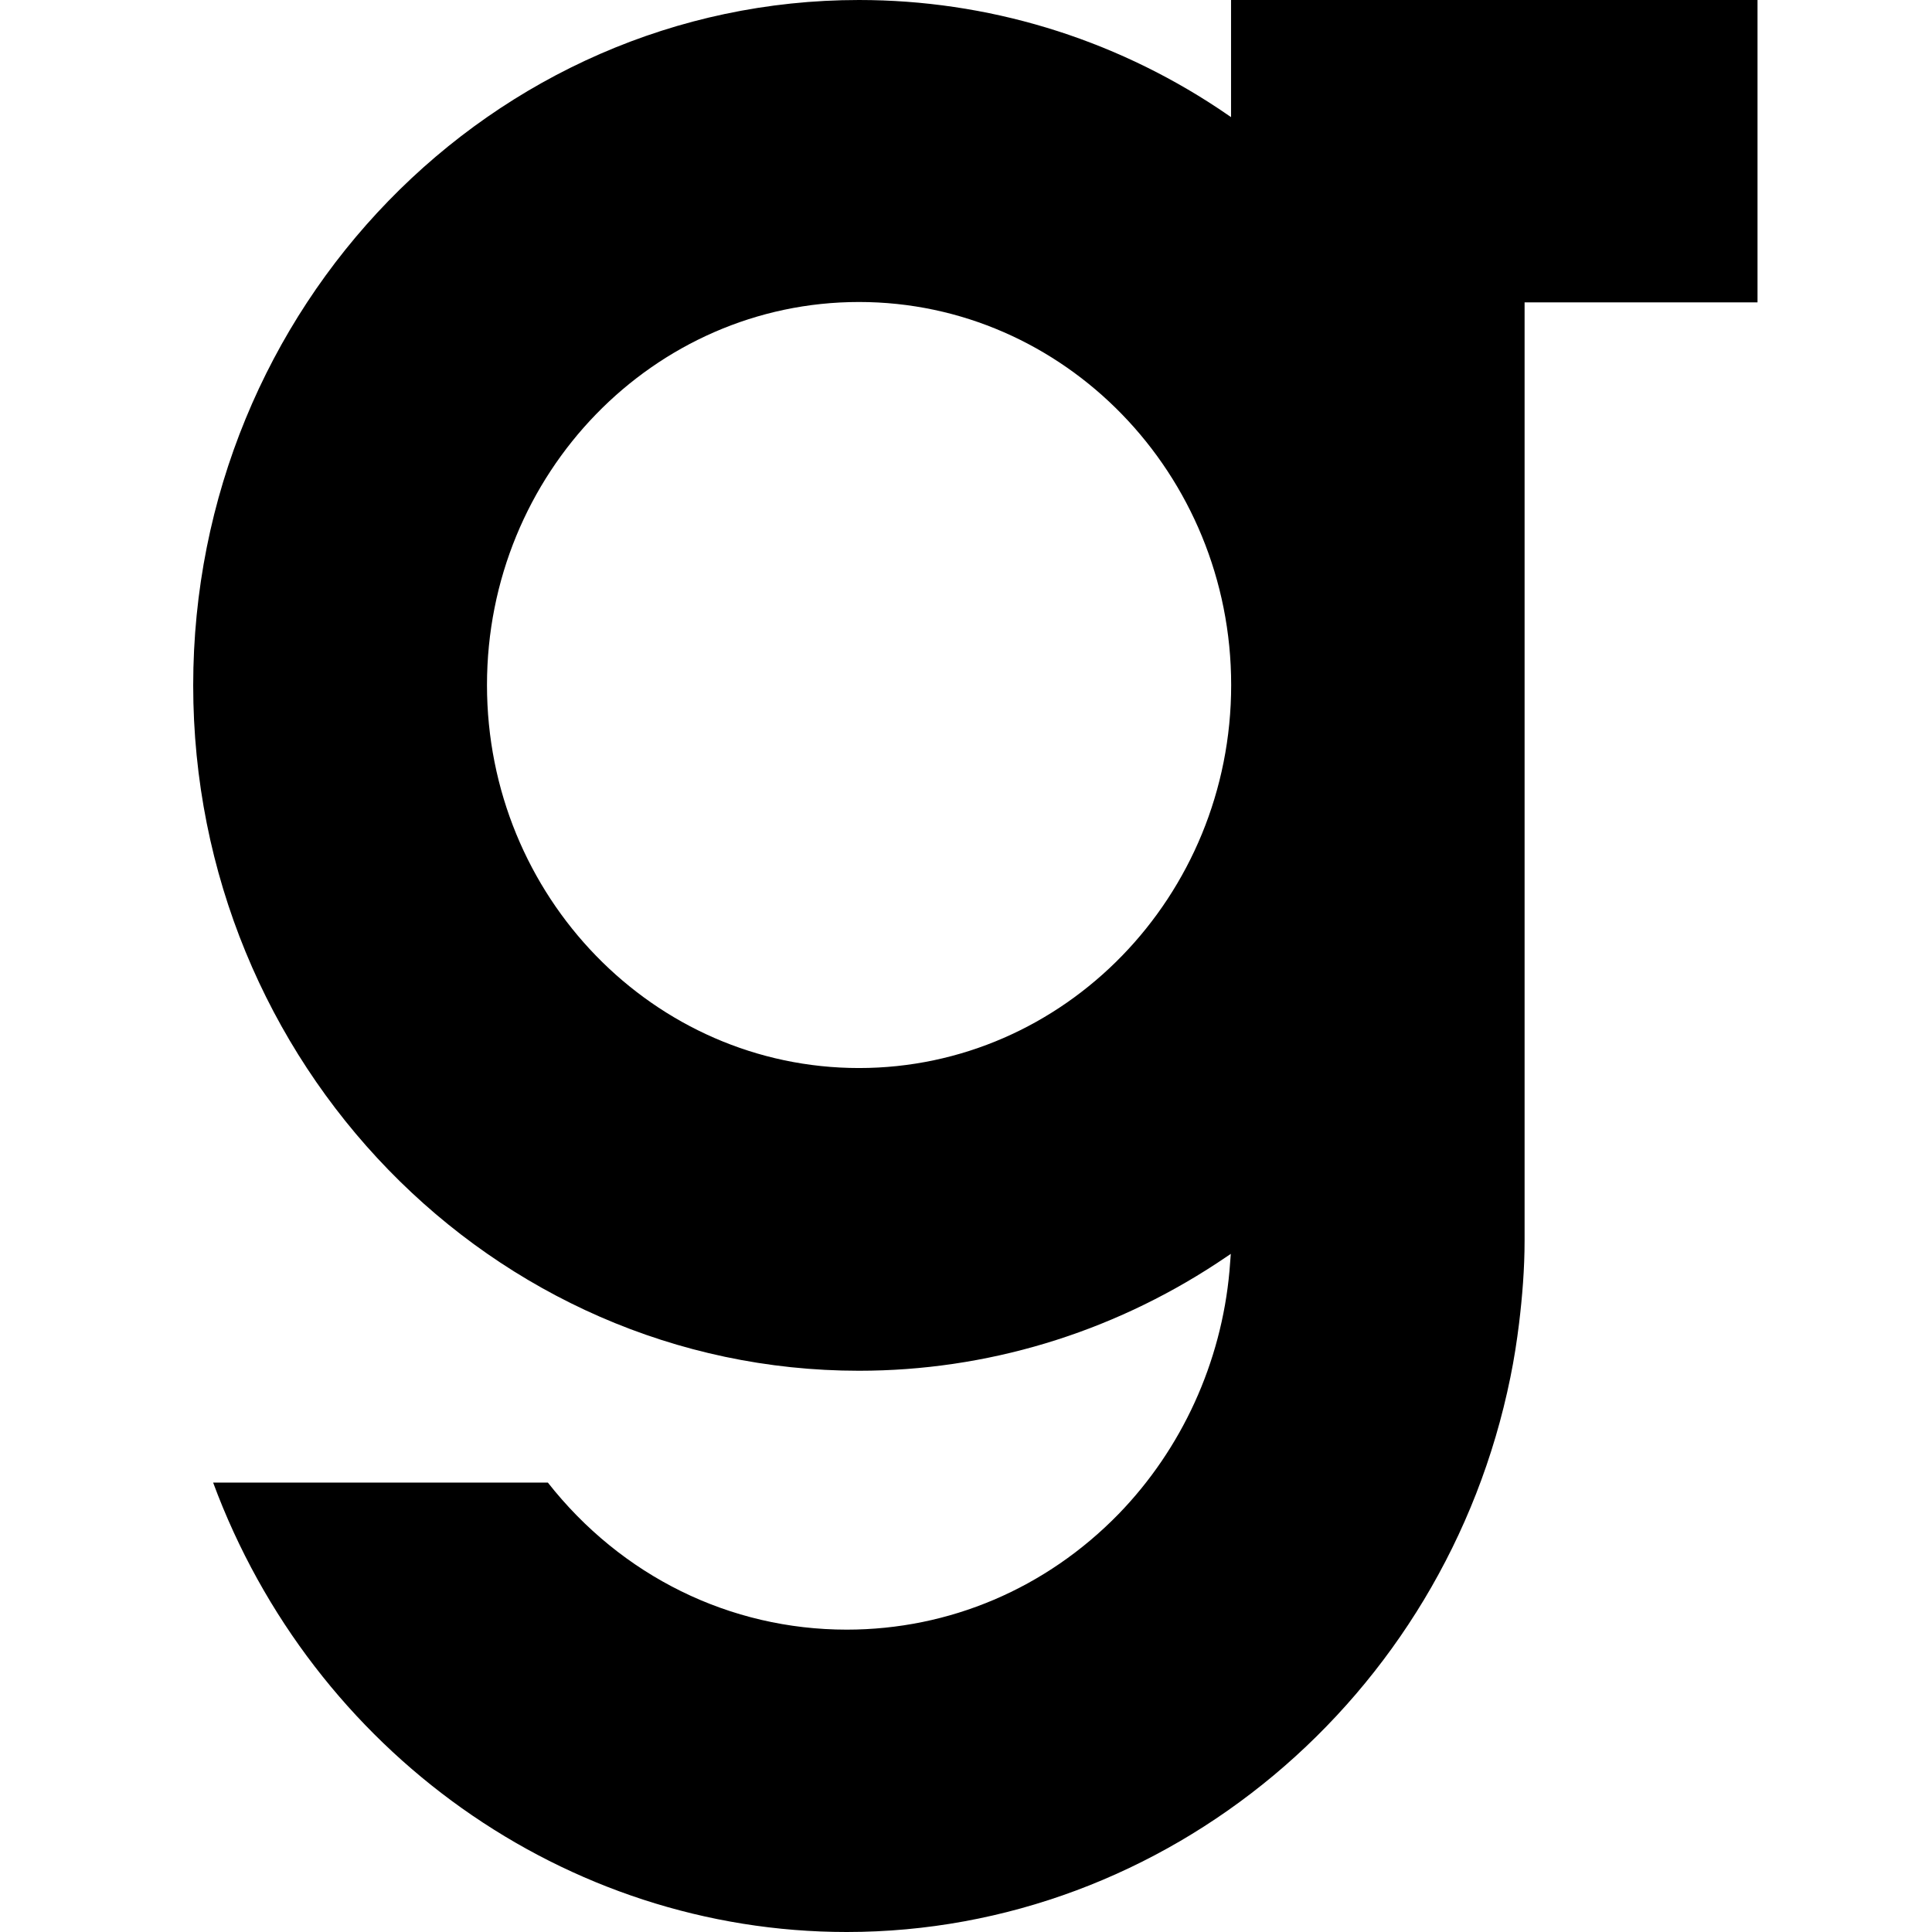 <svg width="16" height="16" viewBox="0 0 16 16" fill="none" xmlns="http://www.w3.org/2000/svg">
  <style>
    path {
      fill: #000;
    }
    @media (prefers-color-scheme: dark) {
      path {
        fill: #fff;
      }
    }
  </style>
<path fill-rule="evenodd" clip-rule="evenodd" d="M14.555 2.504H12.626V10.273C12.626 10.507 12.607 10.739 12.58 10.962C12.562 11.106 12.54 11.252 12.508 11.408C11.967 14.069 9.657 16 7.012 16C4.686 16 2.59 14.508 1.765 12.278H4.537C5.146 13.053 6.045 13.496 7.012 13.496C7.862 13.496 8.663 13.155 9.264 12.538C9.787 11.999 10.114 11.285 10.182 10.526L10.193 10.384L10.078 10.461C9.192 11.043 8.167 11.352 7.114 11.352C4.073 11.352 1.6 8.806 1.6 5.676C1.6 2.546 4.073 0 7.114 0C8.173 0 9.204 0.311 10.092 0.9L10.195 0.97V0H14.555V2.504ZM7.114 2.501C8.814 2.501 10.196 3.926 10.196 5.673C10.196 7.423 8.814 8.845 7.114 8.845C5.414 8.845 4.033 7.423 4.033 5.673C4.033 3.923 5.414 2.501 7.114 2.501Z"/>
</svg>
